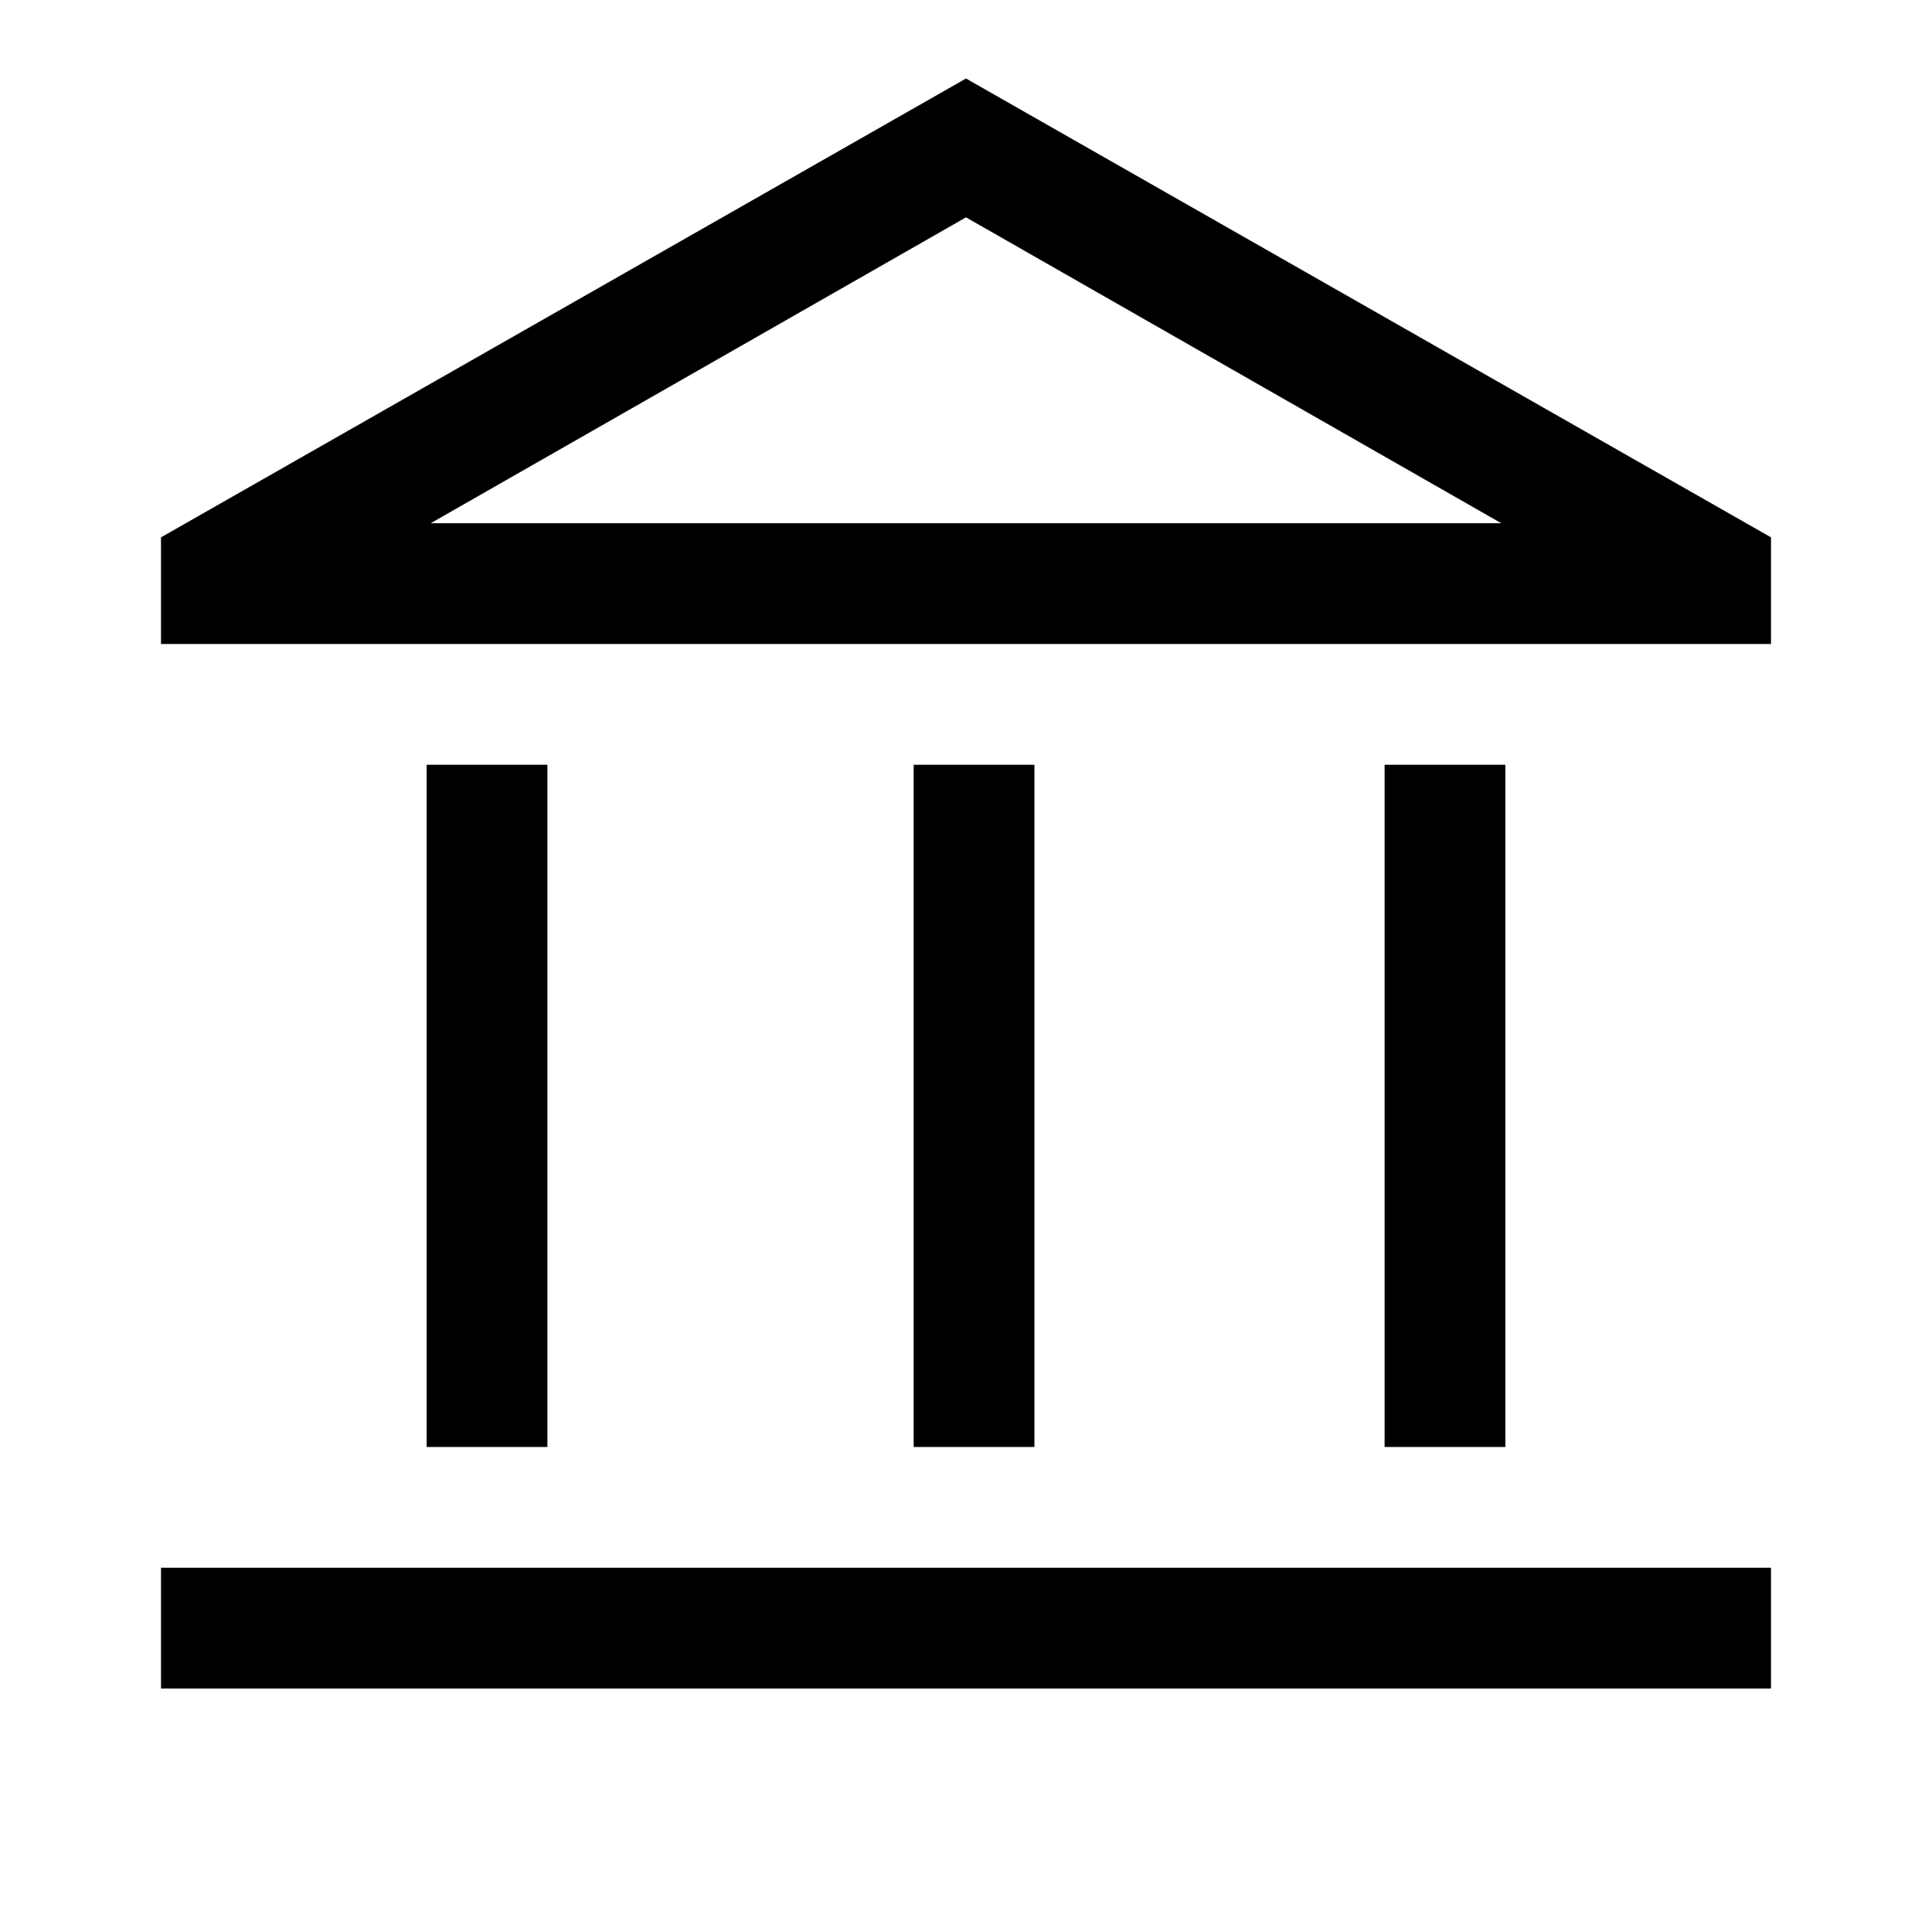 <svg width="60" height="60" viewBox="0 0 60 60" fill="none" xmlns="http://www.w3.org/2000/svg">
<path d="M13.25 44.938V23.75H17V44.938H13.25ZM28.375 44.938V23.75H32.125V44.938H28.375ZM5 52.438V48.688H55V52.438H5ZM43 44.938V23.75H46.75V44.938H43ZM5 20V16.688L30 2.438L55 16.688V20H5ZM13.375 16.25H46.625H13.375ZM13.375 16.25H46.625L30 6.75L13.375 16.25Z" fill="black"/>
</svg>
